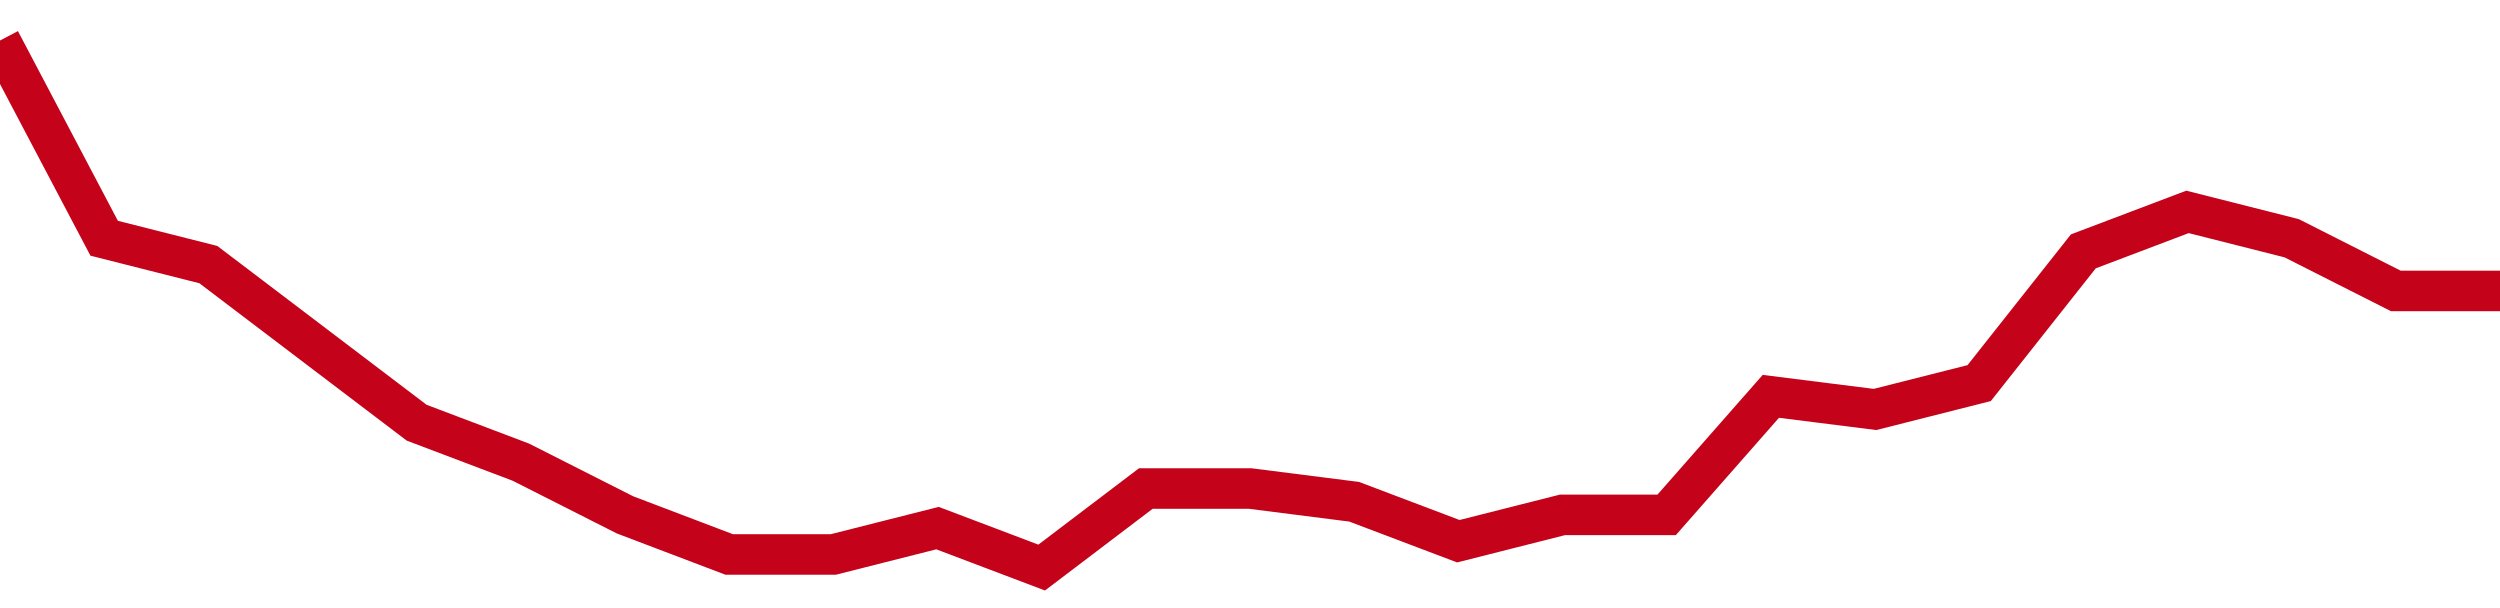 <!-- Generated with https://github.com/jxxe/sparkline/ --><svg viewBox="0 0 185 45" class="sparkline" xmlns="http://www.w3.org/2000/svg"><path class="sparkline--fill" d="M 0 3 L 0 3 L 7.708 17.63 L 15.417 19.58 L 23.125 25.43 L 30.833 31.28 L 38.542 34.2 L 46.25 38.1 L 53.958 41.03 L 61.667 41.03 L 69.375 39.08 L 77.083 42 L 84.792 36.15 L 92.5 36.15 L 100.208 37.13 L 107.917 40.05 L 115.625 38.1 L 123.333 38.1 L 131.042 29.33 L 138.75 30.3 L 146.458 28.35 L 154.167 18.6 L 161.875 15.68 L 169.583 17.63 L 177.292 21.53 L 185 21.53 V 45 L 0 45 Z" stroke="none" fill="none" ></path><path class="sparkline--line" d="M 0 3 L 0 3 L 7.708 17.63 L 15.417 19.58 L 23.125 25.43 L 30.833 31.28 L 38.542 34.2 L 46.25 38.1 L 53.958 41.03 L 61.667 41.03 L 69.375 39.08 L 77.083 42 L 84.792 36.15 L 92.5 36.15 L 100.208 37.13 L 107.917 40.05 L 115.625 38.1 L 123.333 38.1 L 131.042 29.33 L 138.75 30.3 L 146.458 28.35 L 154.167 18.6 L 161.875 15.68 L 169.583 17.63 L 177.292 21.53 L 185 21.53" fill="none" stroke-width="3" stroke="#C4021A" ></path></svg>